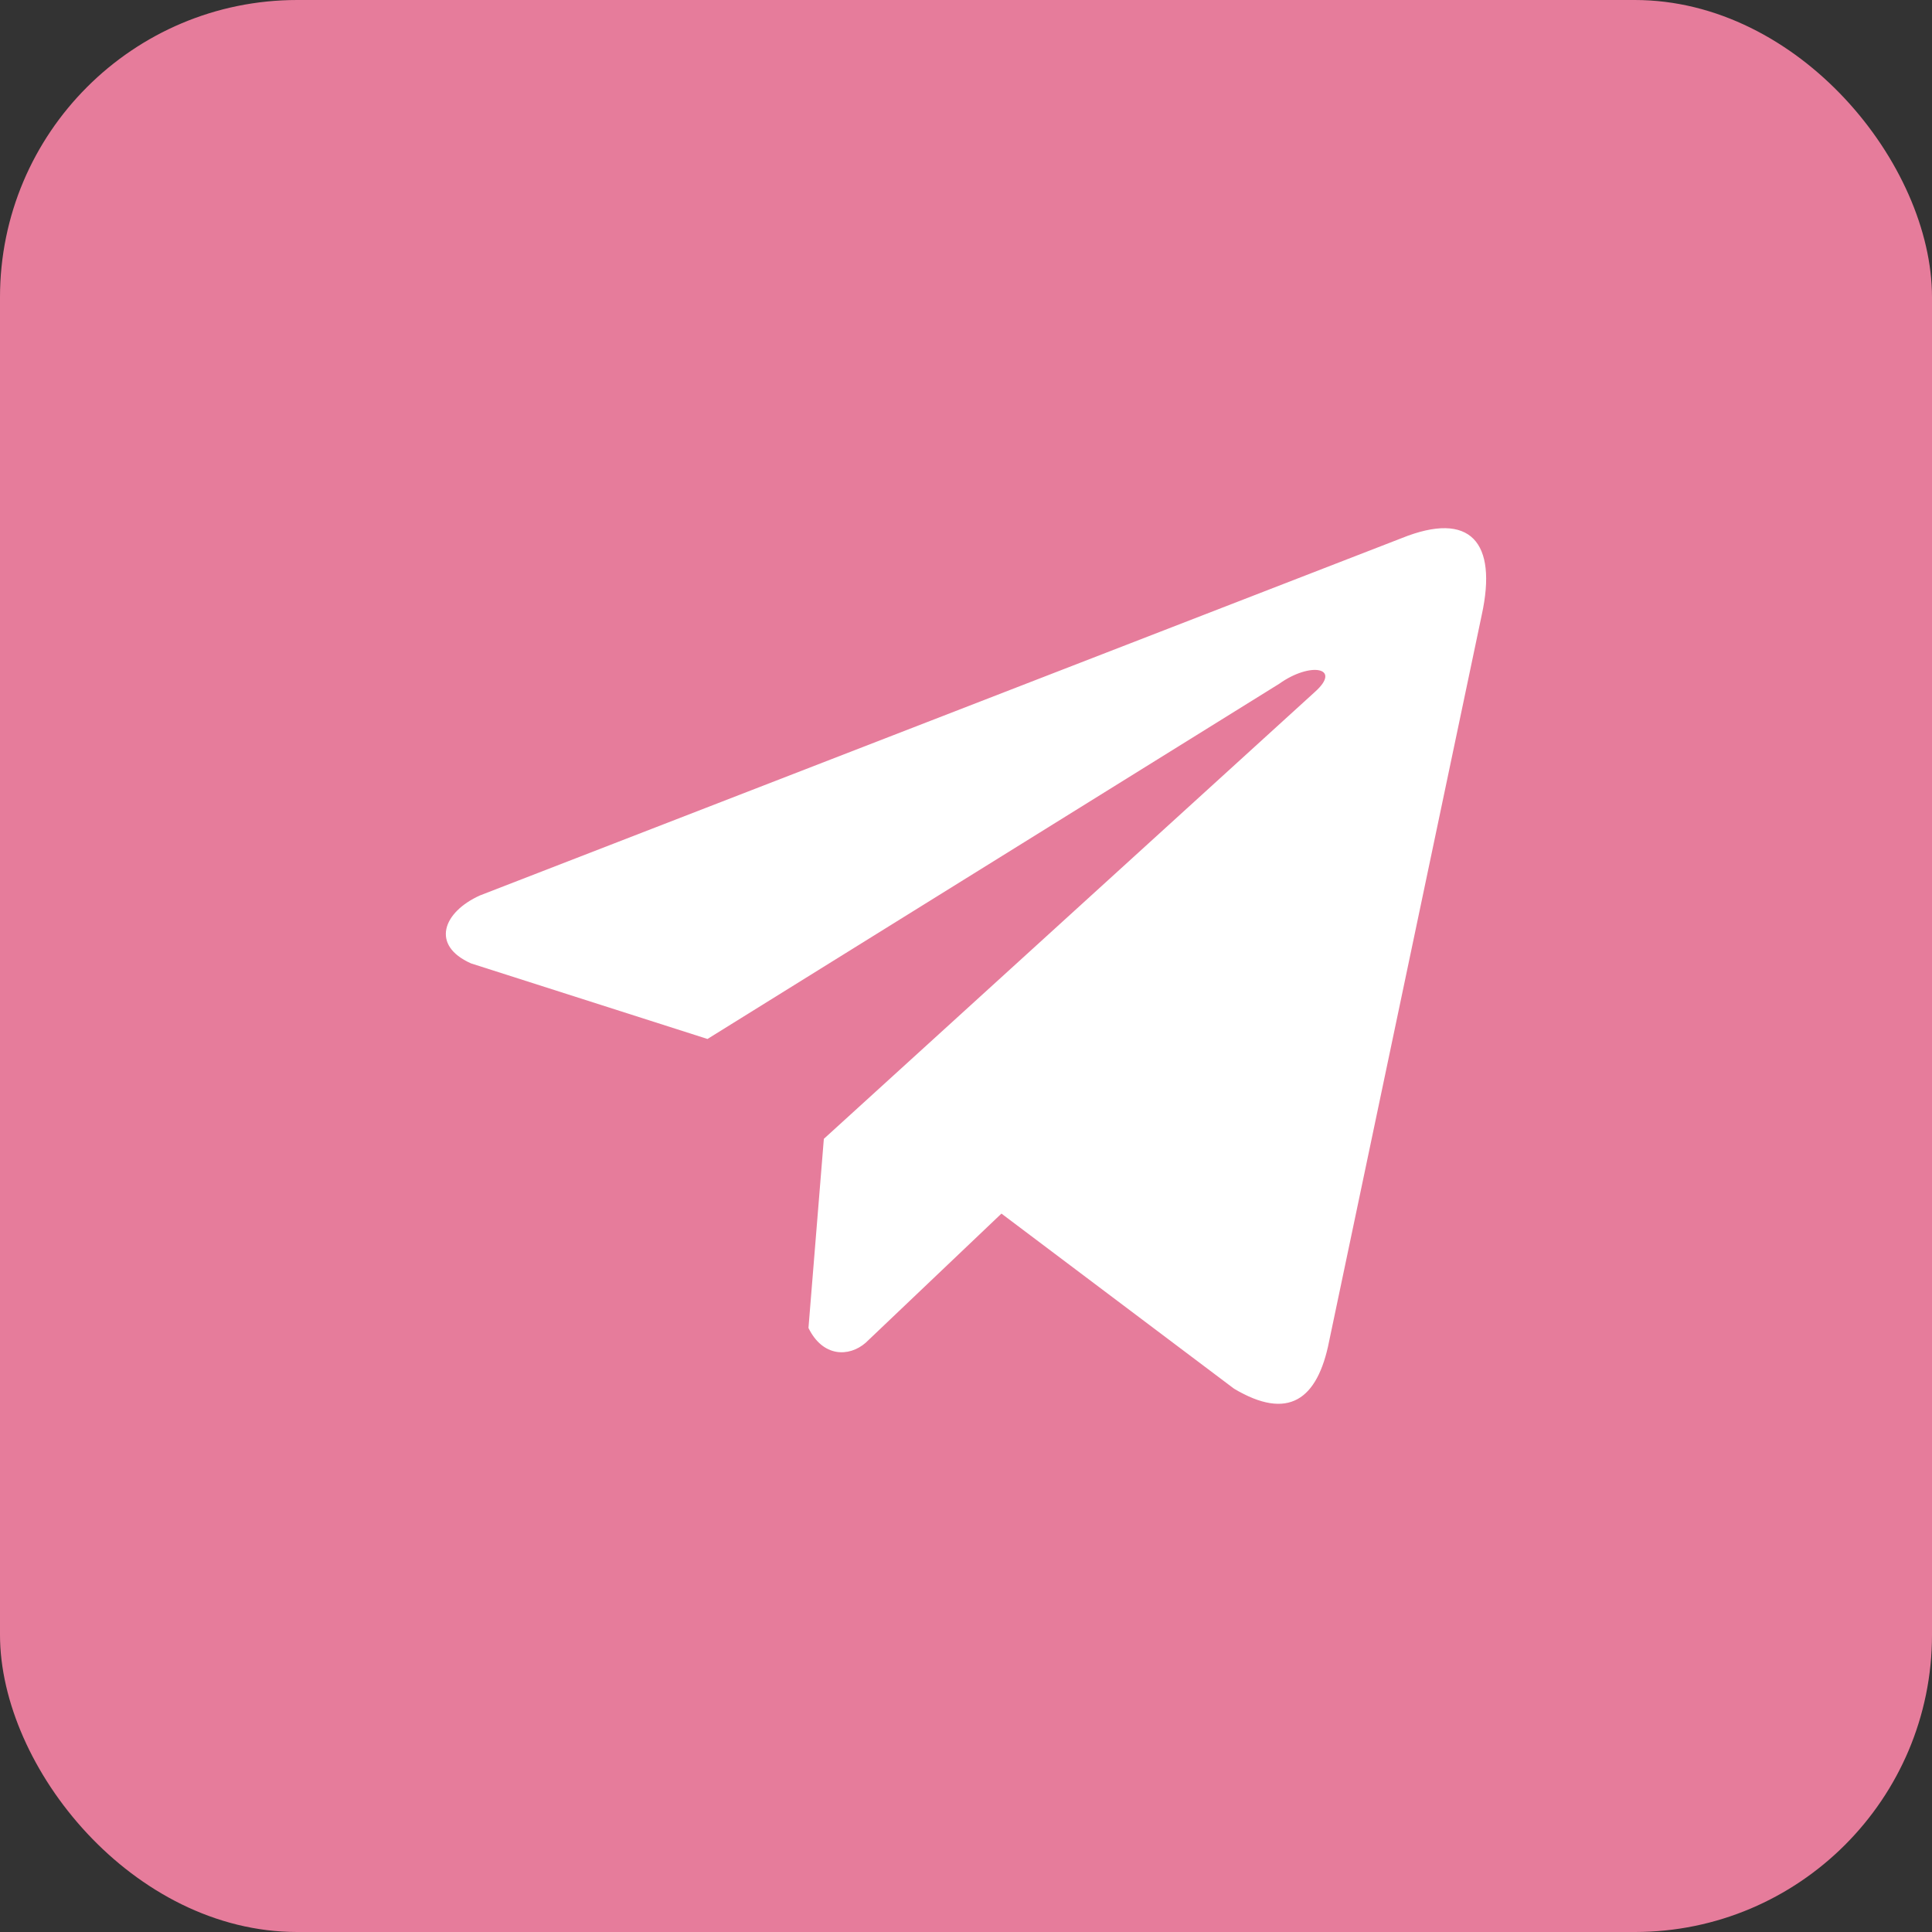 <?xml version="1.0" encoding="UTF-8"?> <svg xmlns="http://www.w3.org/2000/svg" width="26" height="26" viewBox="0 0 26 26" fill="none"><rect x="0" y="0" width="26" height="26" fill="#333333" stroke="none"/><rect width="26" height="26" rx="4" fill="#E67C9B"></rect><path d="M18.863 7.242L6.46 12.05C5.961 12.274 5.792 12.722 6.339 12.965L9.521 13.982L17.215 9.202C17.635 8.902 18.065 8.982 17.695 9.312L11.087 15.326L10.88 17.871C11.072 18.264 11.424 18.266 11.649 18.071L13.477 16.332L16.608 18.689C17.335 19.121 17.731 18.842 17.887 18.049L19.941 8.274C20.154 7.298 19.79 6.868 18.863 7.242Z" fill="white"></path></svg> 